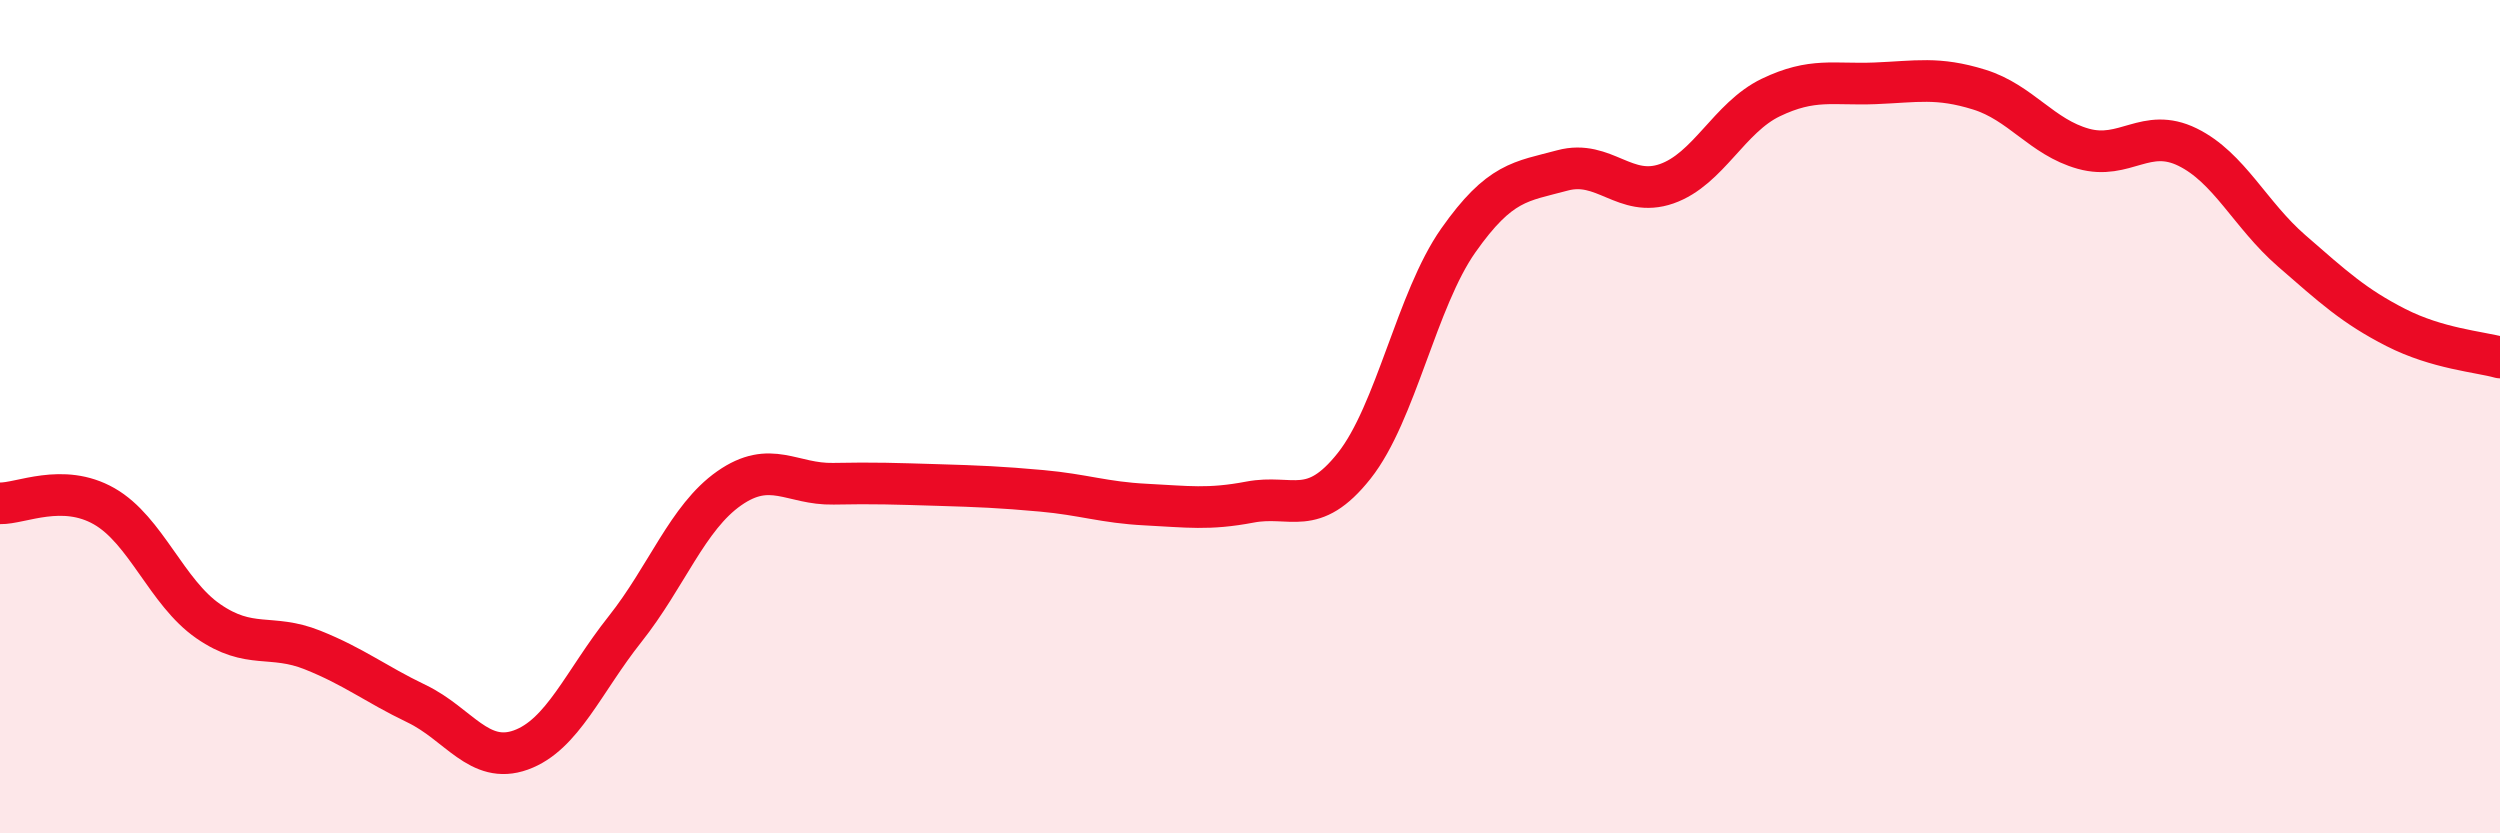 
    <svg width="60" height="20" viewBox="0 0 60 20" xmlns="http://www.w3.org/2000/svg">
      <path
        d="M 0,12.08 C 0.5,12.09 1.5,11.58 2.5,12.15 C 3.5,12.72 4,14.22 5,14.91 C 6,15.6 6.5,15.2 7.5,15.6 C 8.5,16 9,16.41 10,16.89 C 11,17.37 11.5,18.36 12.5,18 C 13.5,17.64 14,16.36 15,15.1 C 16,13.84 16.5,12.42 17.5,11.72 C 18.5,11.02 19,11.63 20,11.61 C 21,11.59 21.5,11.61 22.5,11.64 C 23.5,11.67 24,11.69 25,11.78 C 26,11.87 26.5,12.06 27.5,12.11 C 28.5,12.16 29,12.24 30,12.05 C 31,11.86 31.5,12.44 32.5,11.18 C 33.5,9.92 34,7.19 35,5.77 C 36,4.35 36.5,4.36 37.5,4.09 C 38.5,3.82 39,4.76 40,4.41 C 41,4.06 41.5,2.82 42.5,2.34 C 43.5,1.86 44,2.04 45,2 C 46,1.96 46.5,1.84 47.5,2.15 C 48.5,2.46 49,3.29 50,3.57 C 51,3.85 51.5,3.04 52.5,3.53 C 53.5,4.02 54,5.15 55,6.02 C 56,6.89 56.5,7.35 57.5,7.86 C 58.5,8.37 59.5,8.44 60,8.58L60 20L0 20Z"
        fill="#EB0A25"
        opacity="0.1"
        stroke-linecap="round"
        stroke-linejoin="round"
      />
      <path
        d="M 0,12.08 C 0.5,12.09 1.5,11.58 2.5,12.15 C 3.5,12.72 4,14.22 5,14.91 C 6,15.6 6.5,15.2 7.5,15.6 C 8.5,16 9,16.41 10,16.89 C 11,17.37 11.5,18.36 12.5,18 C 13.5,17.64 14,16.36 15,15.1 C 16,13.84 16.5,12.42 17.5,11.72 C 18.5,11.02 19,11.63 20,11.61 C 21,11.59 21.5,11.61 22.5,11.64 C 23.5,11.67 24,11.69 25,11.78 C 26,11.87 26.5,12.06 27.5,12.11 C 28.5,12.16 29,12.24 30,12.05 C 31,11.86 31.5,12.44 32.5,11.18 C 33.5,9.92 34,7.19 35,5.77 C 36,4.35 36.5,4.36 37.5,4.09 C 38.5,3.82 39,4.76 40,4.41 C 41,4.06 41.5,2.82 42.5,2.34 C 43.5,1.86 44,2.04 45,2 C 46,1.96 46.5,1.84 47.5,2.15 C 48.5,2.46 49,3.29 50,3.57 C 51,3.85 51.5,3.04 52.5,3.53 C 53.5,4.02 54,5.15 55,6.02 C 56,6.89 56.5,7.35 57.5,7.86 C 58.5,8.37 59.5,8.44 60,8.58"
        stroke="#EB0A25"
        stroke-width="1"
        fill="none"
        stroke-linecap="round"
        stroke-linejoin="round"
      />
    </svg>
  